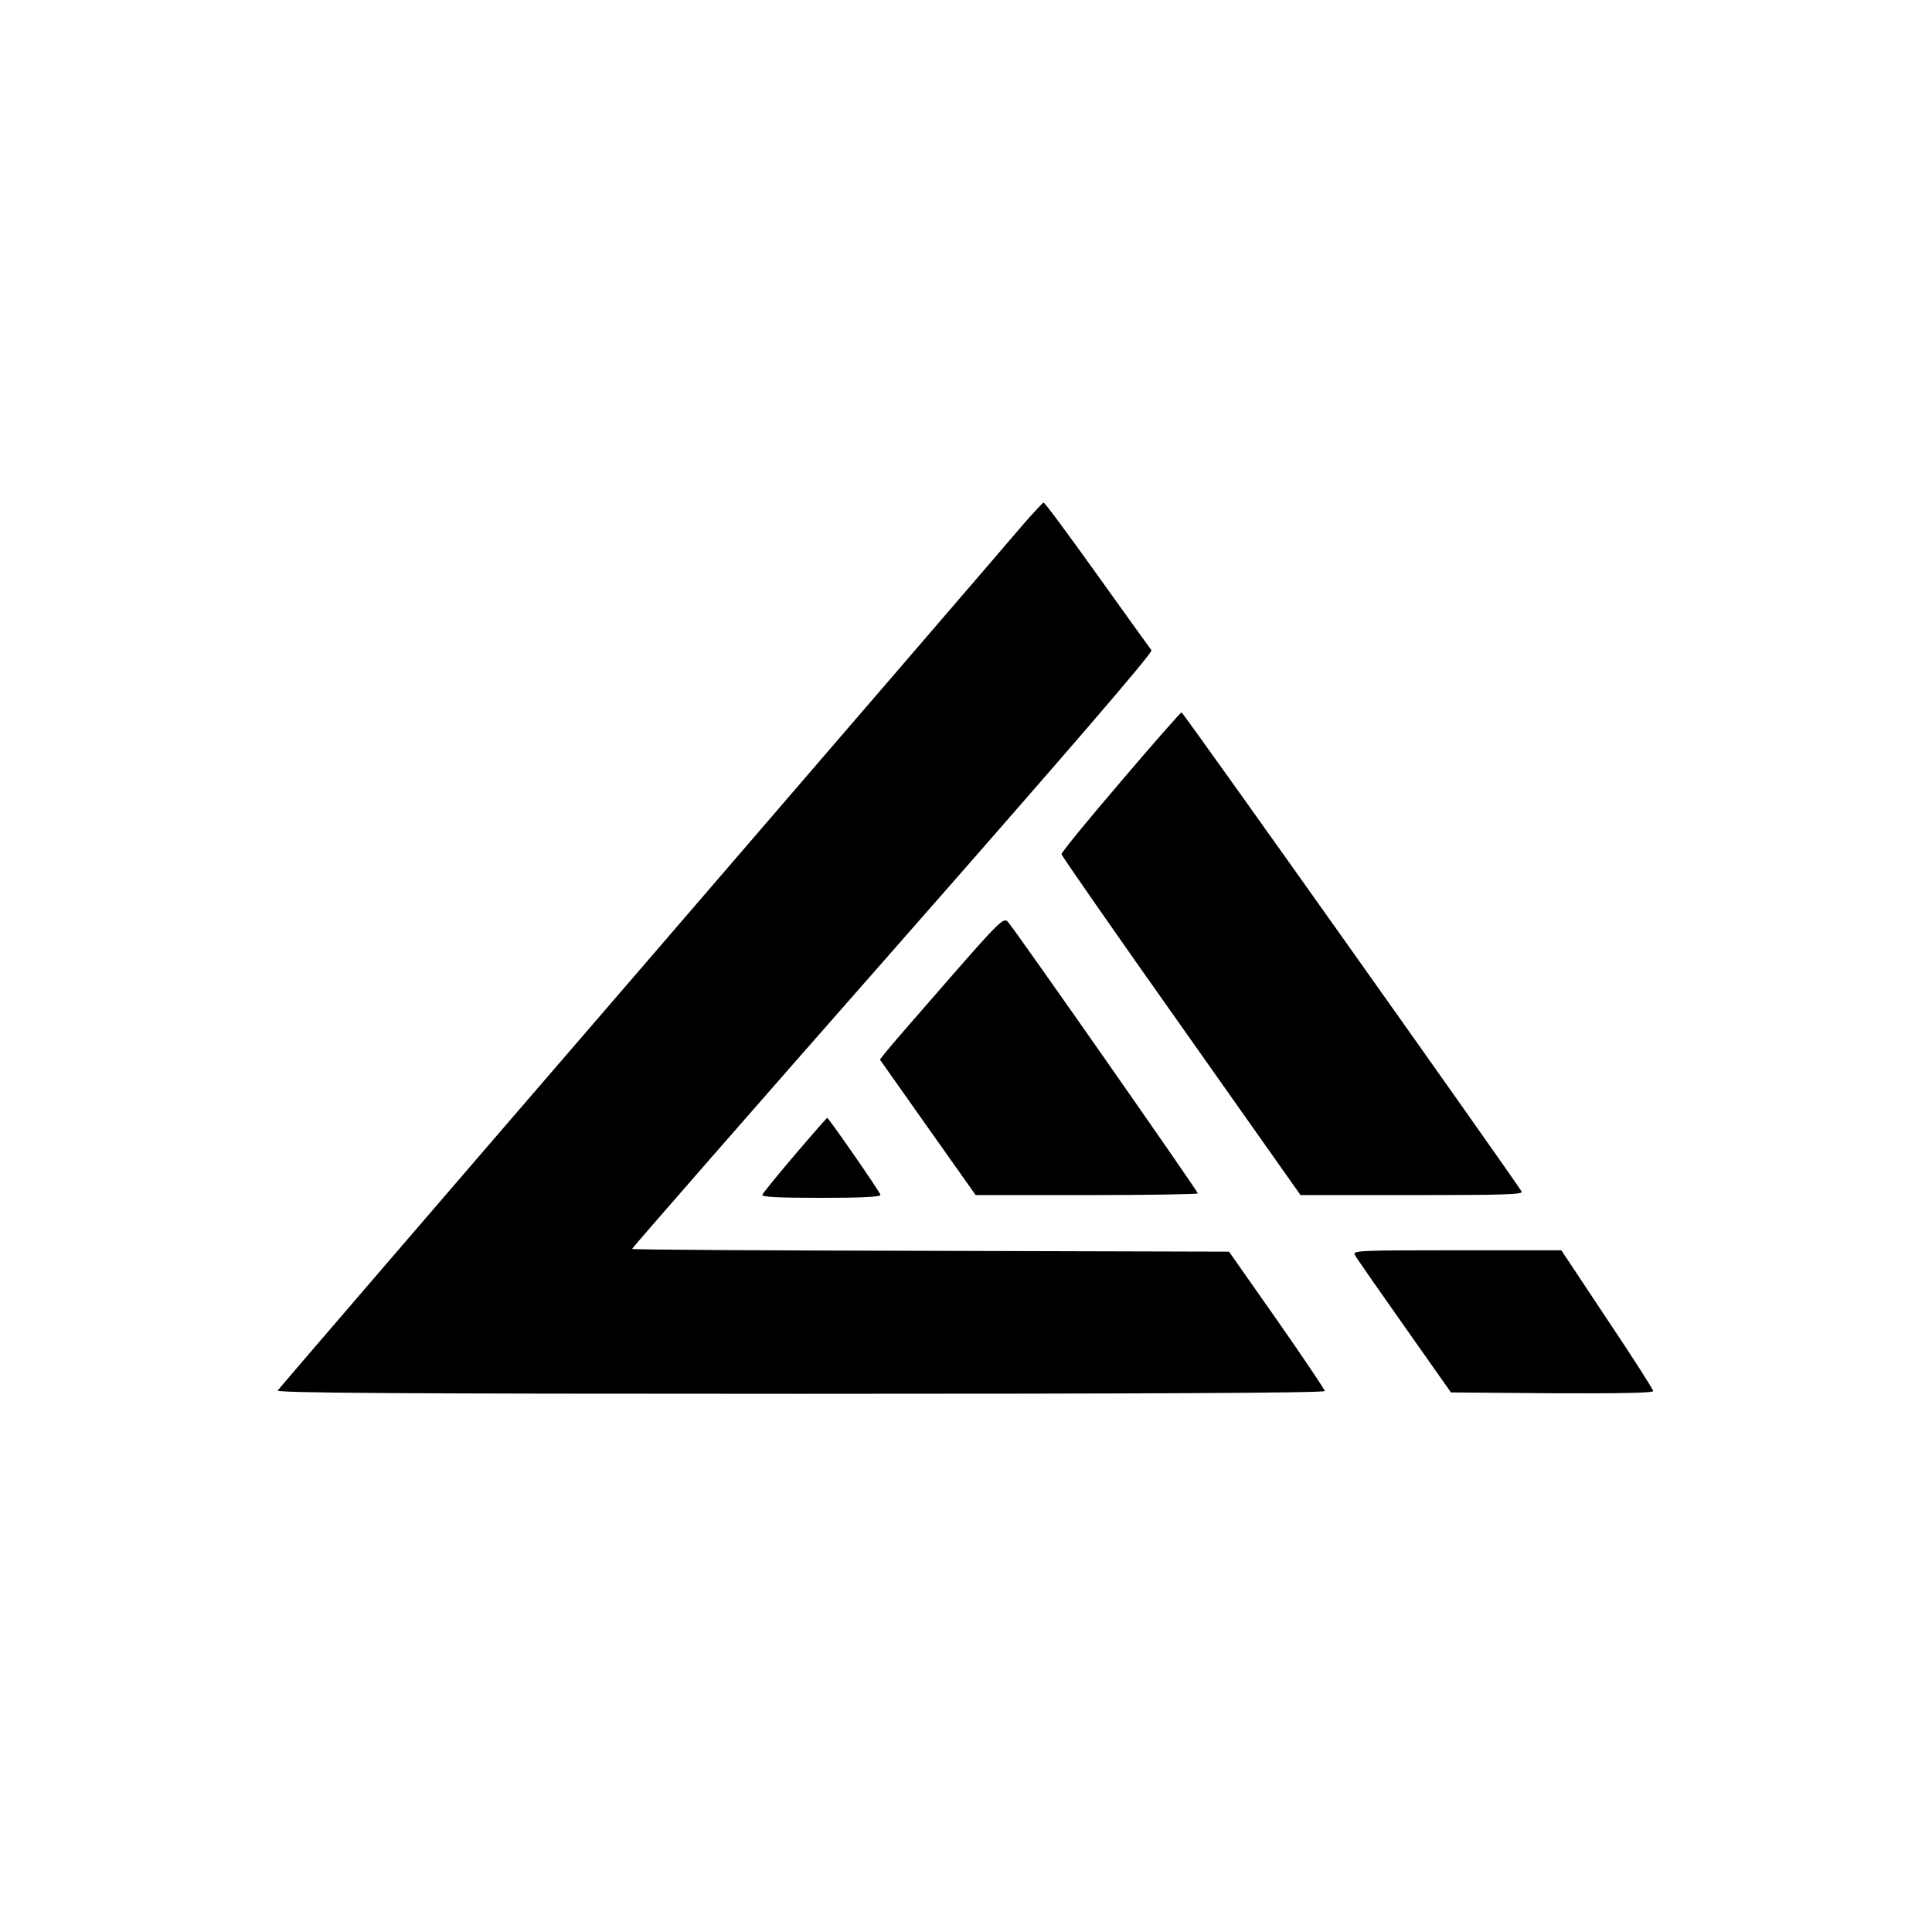<svg version="1.0" xmlns="http://www.w3.org/2000/svg" width="933.333" height="933.333" viewBox="0 0 700 700"><path d="M370.9 189.8c-3.6 4.3-65.7 76.4-138 160.3C160.5 434 101 503.2 100.6 503.8c-.5.9 43.6 1.2 189.3 1.2 123.1 0 190.1-.3 190.1-1 0-.5-7.8-12.1-17.3-25.7l-17.4-24.8-108.1-.3c-59.5-.1-108.2-.4-108.2-.7 0-.3 42.5-49 94.5-108.1 63.1-71.8 94.3-108 93.7-108.8-.5-.6-9.3-12.9-19.7-27.4-10.3-14.4-19-26.2-19.4-26.1-.3 0-3.5 3.5-7.2 7.7z"/><path d="M406 283.3c-11.8 13.8-21.5 25.6-21.4 26.2.1.6 19.6 28.7 43.4 62.3l43.2 61.2h40.4c33.6 0 40.4-.2 39.7-1.3-2.8-4.7-122.7-173.7-123.2-173.6-.3 0-10.3 11.3-22.1 25.2zM343.5 355.1c-11 12.6-21.1 24.2-22.4 25.9l-2.3 2.9 17.3 24.5 17.4 24.6h40.3c22.1 0 40.2-.3 40.2-.6 0-.8-66.9-96.5-68.9-98.5-1.5-1.5-3.2.1-21.6 21.2zM288 418.4c-6.3 7.4-11.6 13.9-11.8 14.5-.3.8 5.9 1.1 21.2 1.1 14.6 0 21.6-.3 21.6-1.1S300.2 405 299.7 405c-.1 0-5.4 6-11.7 13.4zM490.9 454.7c.5 1 8.6 12.6 17.9 25.8l16.9 24 36.7.3c24.3.1 36.6-.1 36.6-.8 0-.5-7.5-12.3-16.7-26l-16.6-25h-37.9c-35.8 0-37.8.1-36.9 1.7z"/></svg>